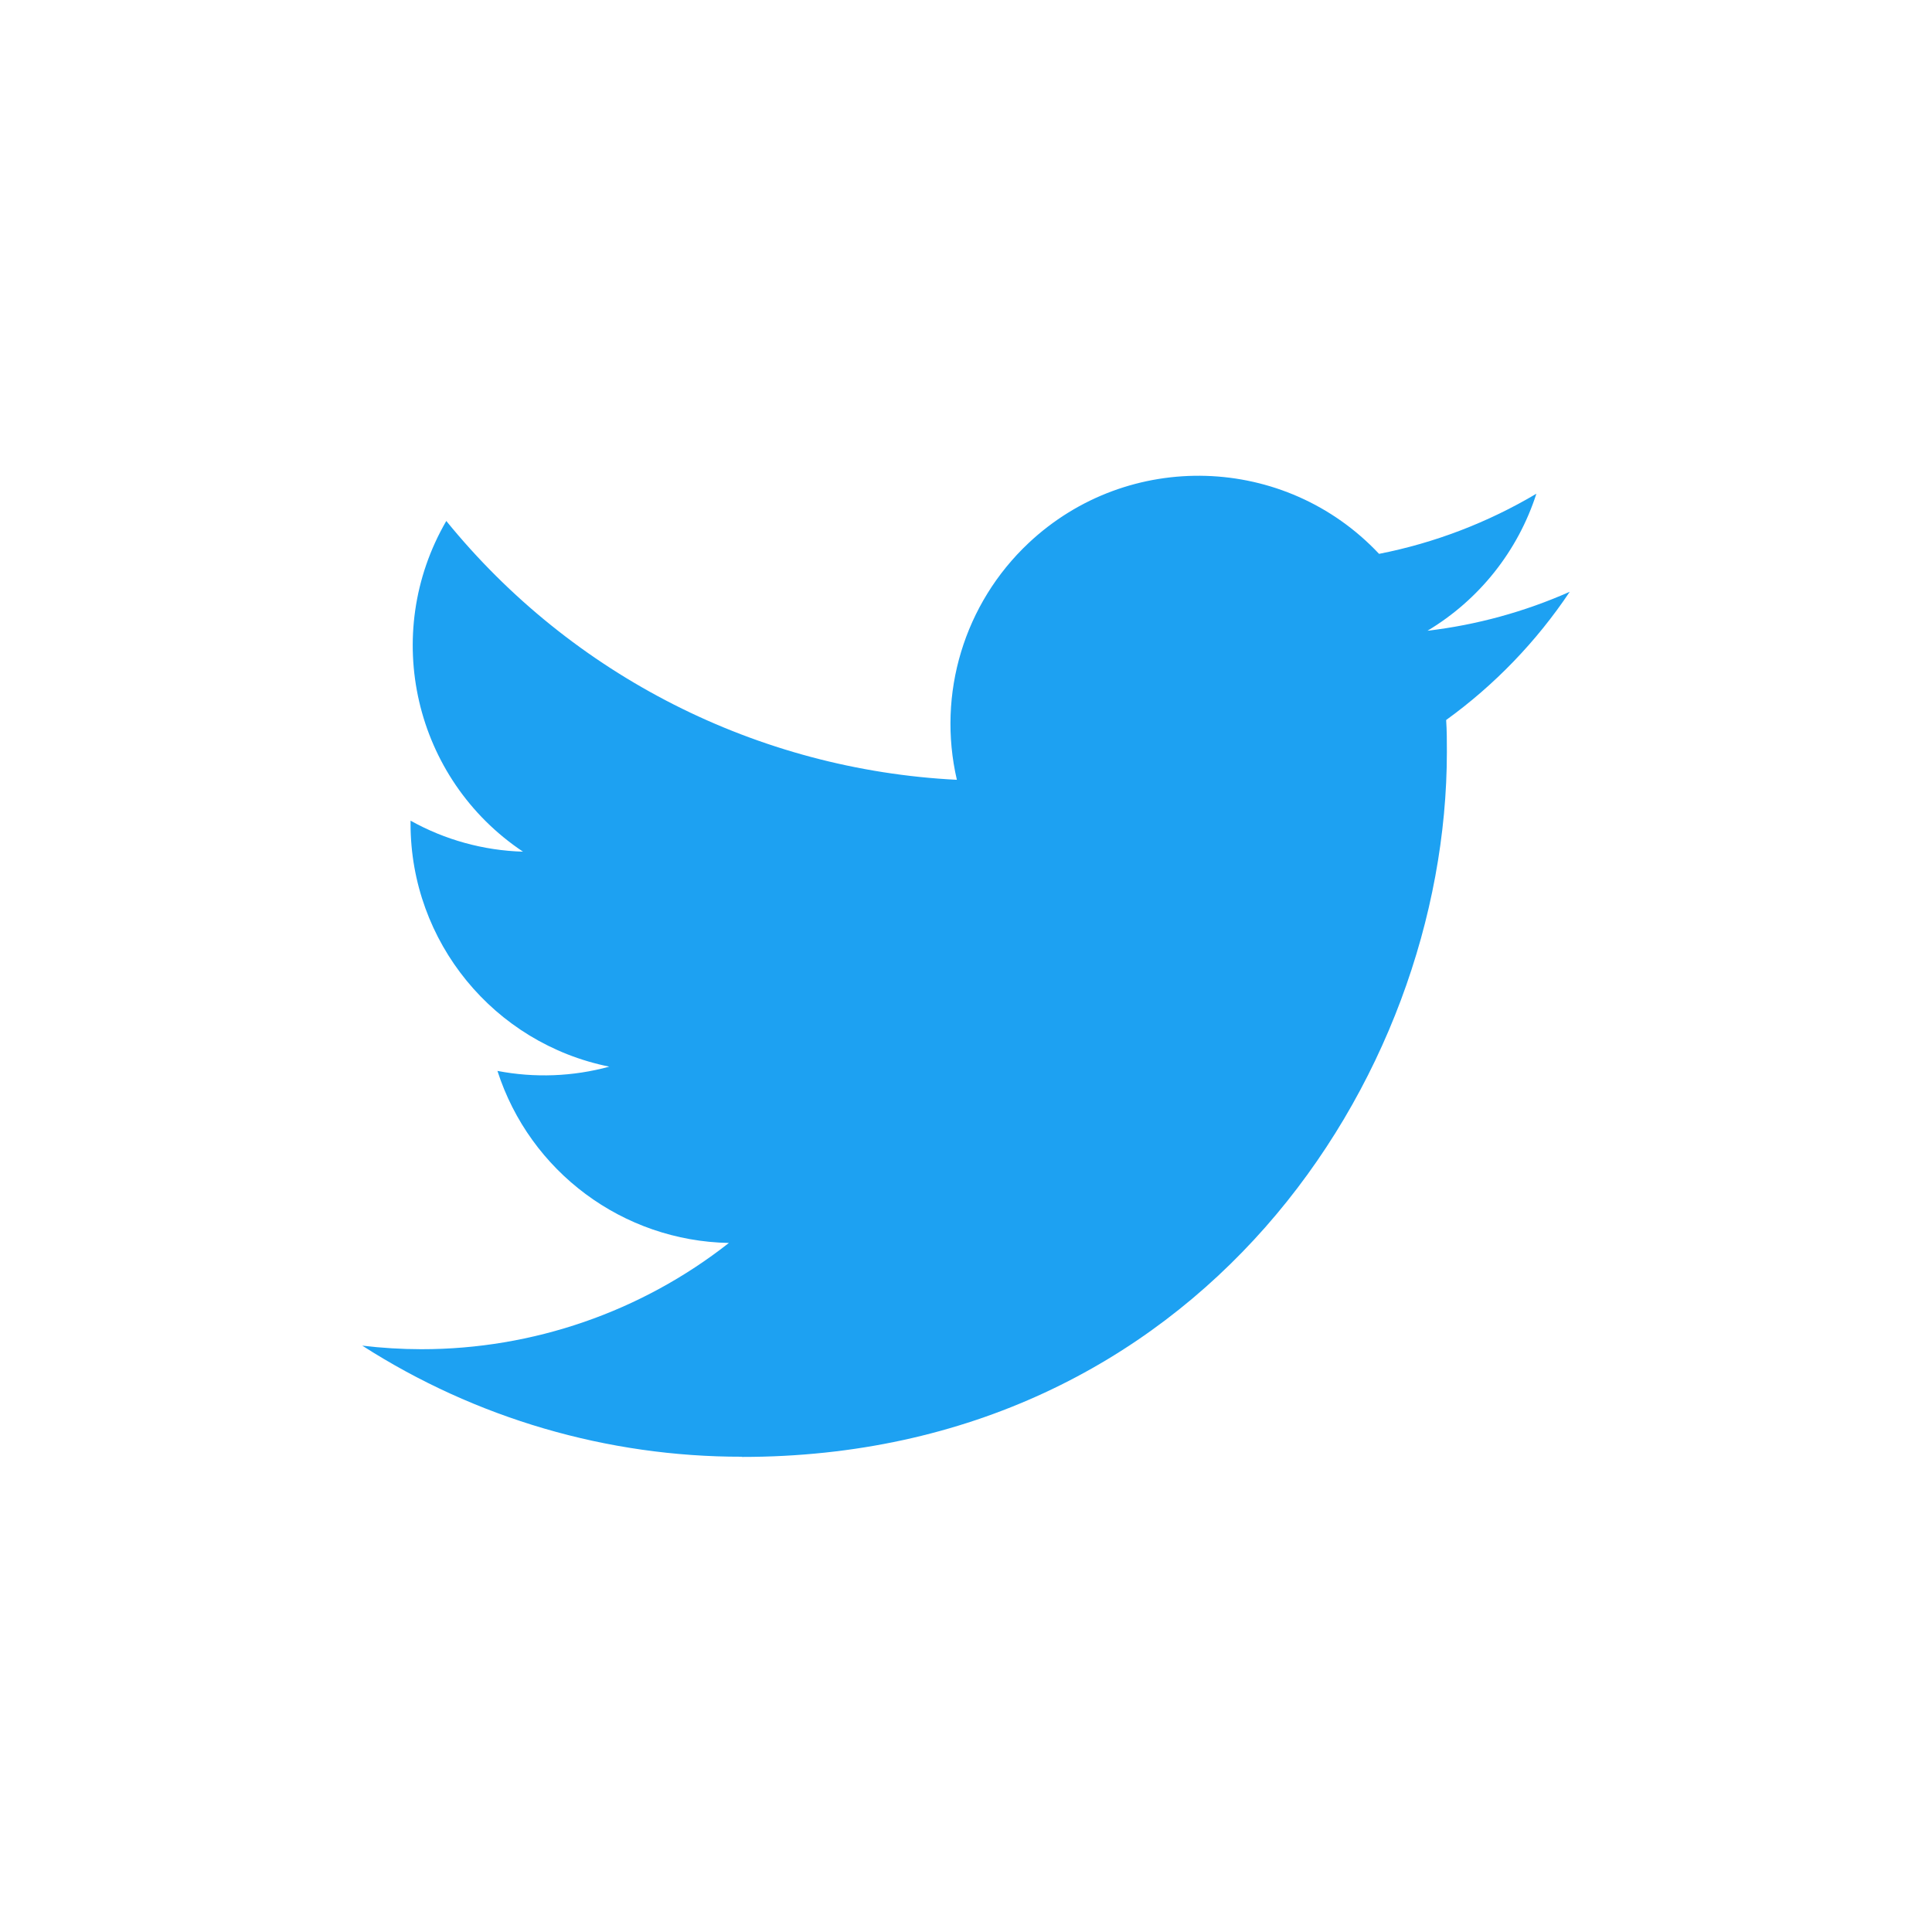 <svg width="40" height="40" viewBox="0 0 40 40" fill="none" xmlns="http://www.w3.org/2000/svg">
<path d="M15.362 30.164C24.796 30.164 29.956 22.348 29.956 15.57C29.956 15.348 29.956 15.127 29.941 14.907C30.945 14.181 31.811 13.282 32.5 12.252C31.564 12.667 30.571 12.939 29.554 13.059C30.625 12.418 31.426 11.41 31.809 10.222C30.802 10.819 29.701 11.241 28.552 11.467C26.61 9.401 23.36 9.302 21.295 11.244C19.963 12.497 19.398 14.363 19.811 16.145C15.687 15.938 11.844 13.99 9.24 10.786C7.879 13.13 8.574 16.128 10.828 17.633C10.012 17.609 9.213 17.389 8.5 16.991V17.056C8.501 19.498 10.222 21.601 12.615 22.084C11.86 22.29 11.068 22.32 10.299 22.172C10.971 24.261 12.897 25.693 15.091 25.734C13.275 27.161 11.031 27.936 8.721 27.934C8.313 27.933 7.905 27.909 7.5 27.86C9.846 29.365 12.575 30.164 15.362 30.16" fill="#1DA1F2"/>
</svg>
